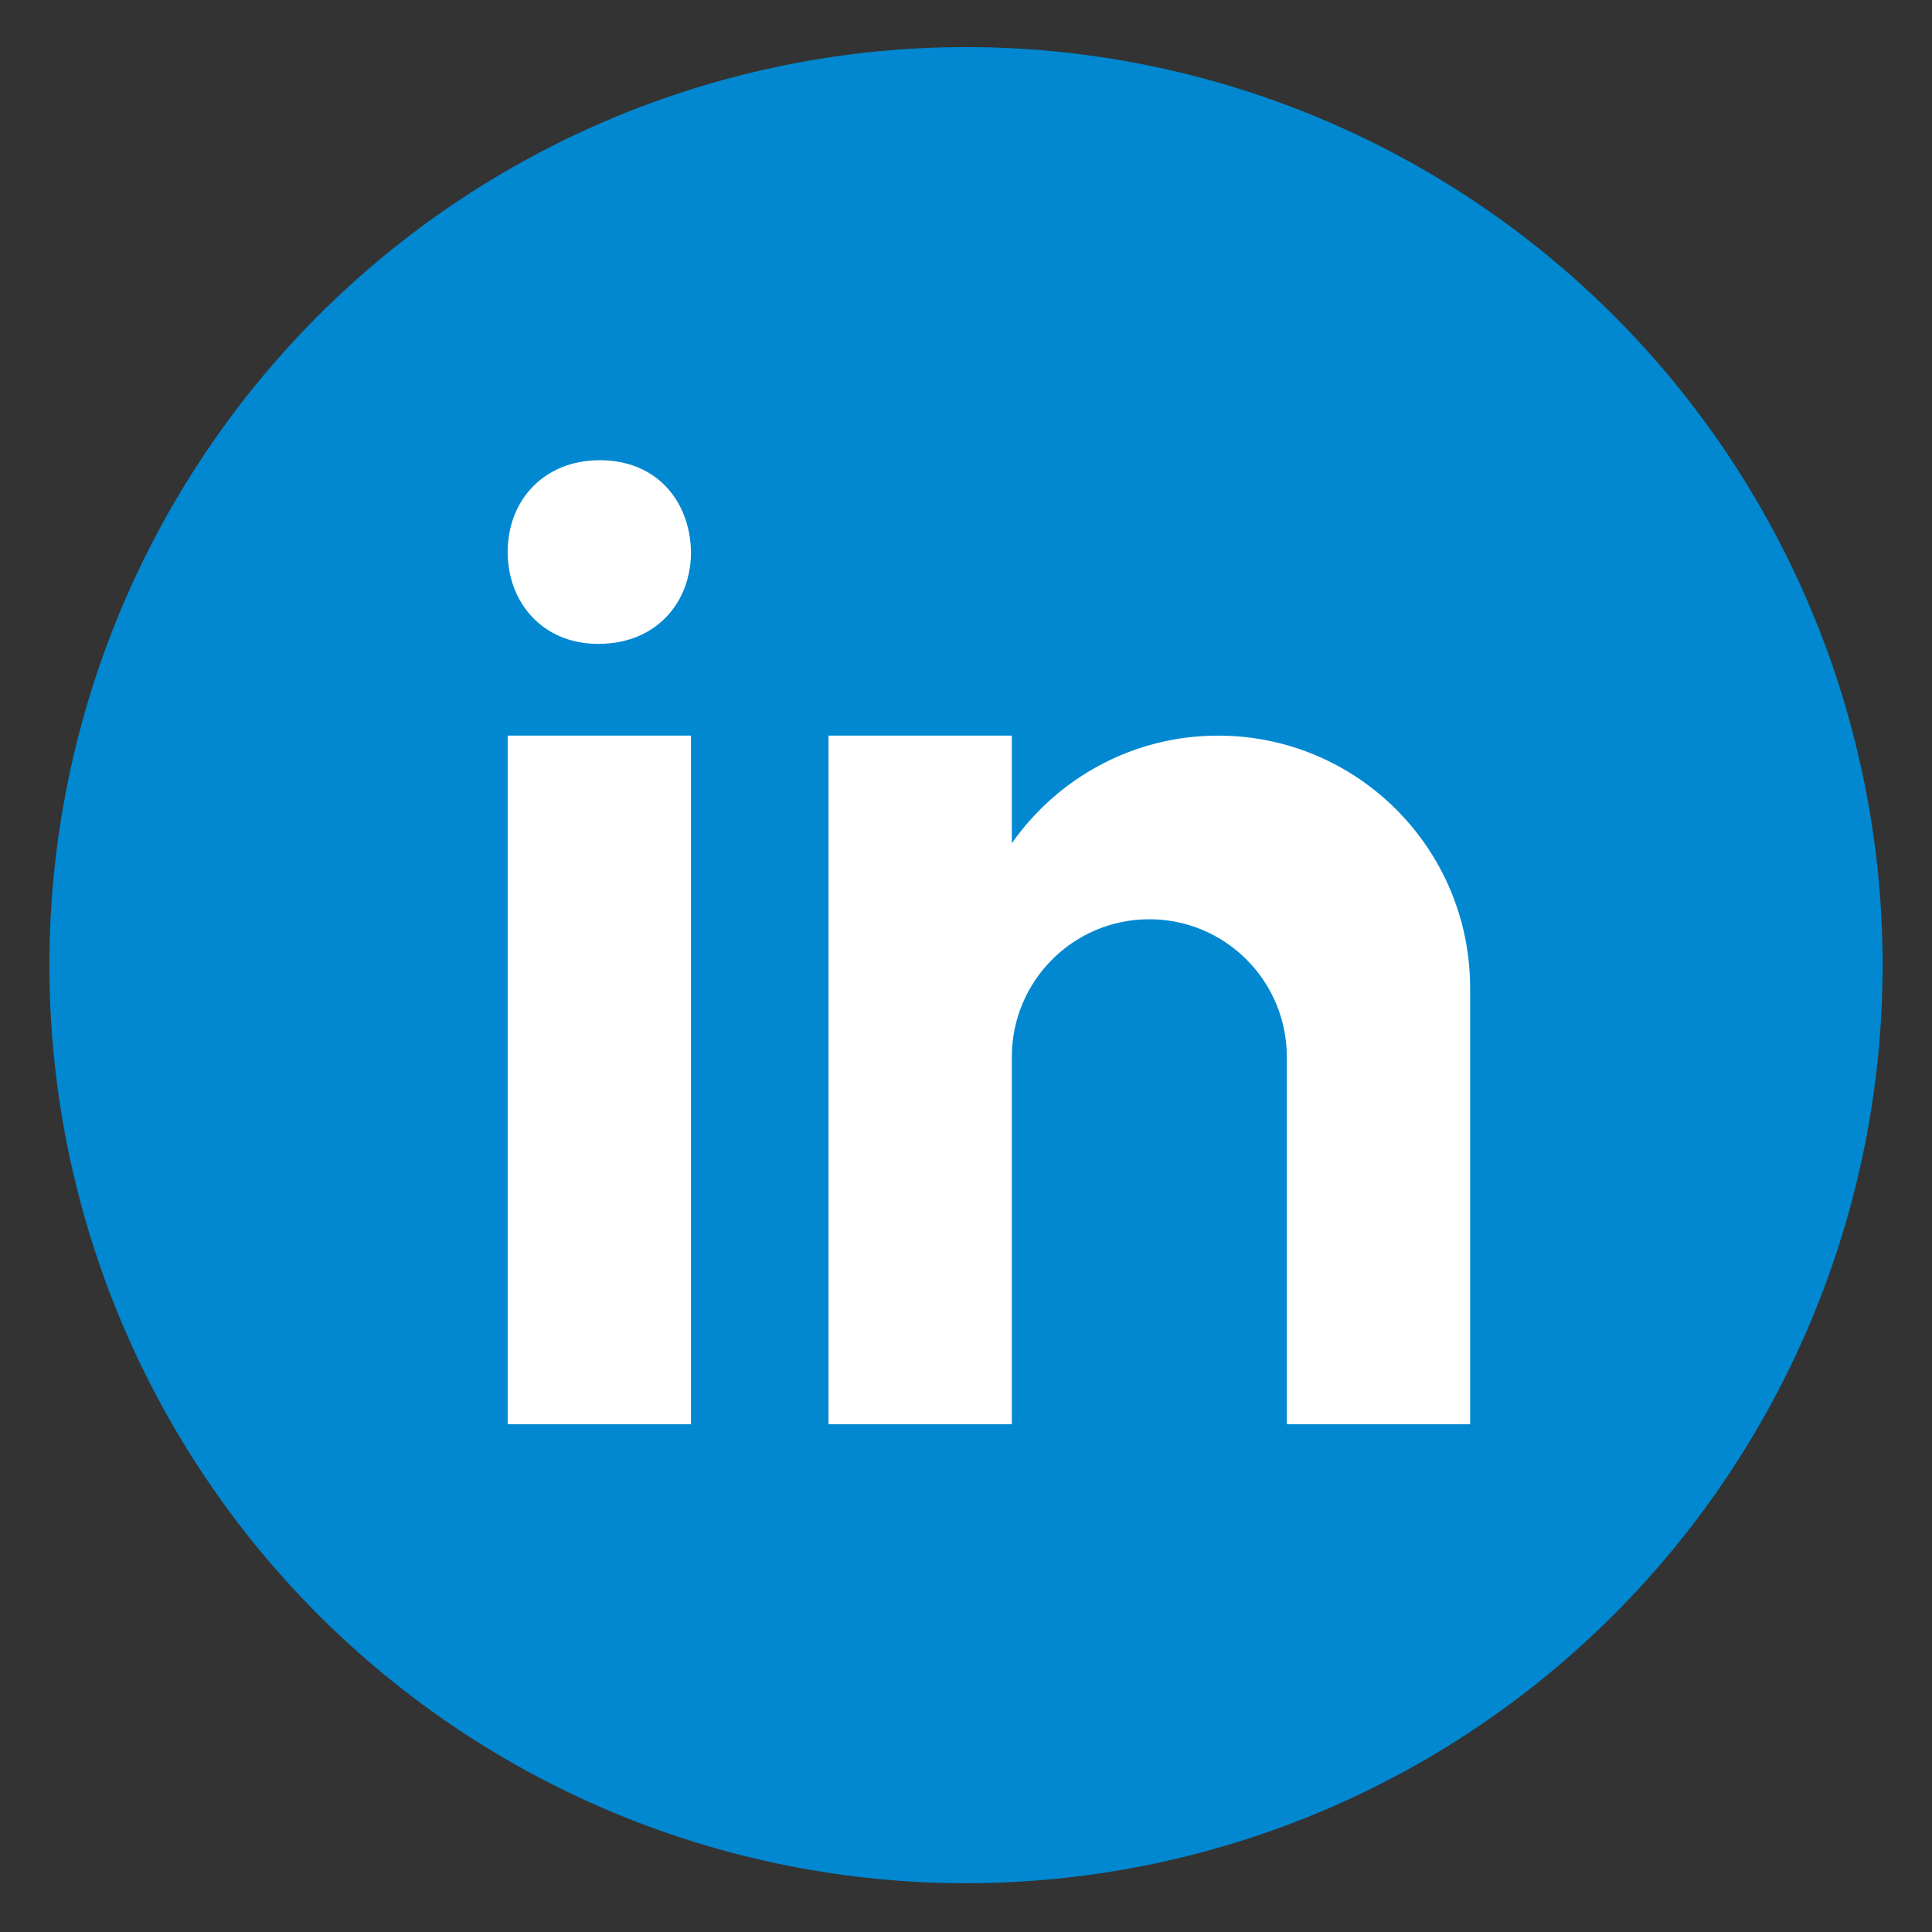 <?xml version="1.0" encoding="UTF-8"?><svg xmlns="http://www.w3.org/2000/svg" xmlns:xlink="http://www.w3.org/1999/xlink" width="375pt" zoomAndPan="magnify" viewBox="0 0 375 375" height="375pt" preserveAspectRatio="xMidYMid meet" version="1.2"><rect x="0" y="0" width="375" height="375" fill="#333333" stroke="none"/><defs><clipPath xml:id="clip1" id="clip1"><path d="M 9 9.141 L 366 9.141 L 366 366 L 9 366 Z M 9 9.141 "/></clipPath></defs><g xml:id="surface1" id="surface1"><g clip-rule="nonzero" clip-path="url(#clip1)"><path style=" stroke:none;fill-rule:nonzero;fill:rgb(0.78%,53.329%,81.96%);fill-opacity:1;" d="M 187.5 9.141 C 184.59 9.141 181.68 9.211 178.77 9.355 C 175.863 9.5 172.961 9.711 170.062 10 C 167.164 10.285 164.273 10.641 161.395 11.07 C 158.516 11.496 155.645 11.996 152.789 12.566 C 149.934 13.133 147.094 13.773 144.27 14.48 C 141.445 15.191 138.641 15.969 135.855 16.812 C 133.066 17.66 130.305 18.574 127.562 19.559 C 124.82 20.539 122.105 21.59 119.414 22.703 C 116.727 23.82 114.062 25.004 111.434 26.25 C 108.801 27.496 106.199 28.809 103.633 30.184 C 101.062 31.555 98.531 32.992 96.035 34.492 C 93.535 35.992 91.078 37.551 88.656 39.172 C 86.234 40.793 83.855 42.473 81.516 44.207 C 79.176 45.945 76.883 47.738 74.633 49.59 C 72.383 51.438 70.176 53.344 68.02 55.301 C 65.863 57.262 63.754 59.27 61.695 61.332 C 59.637 63.395 57.629 65.508 55.676 67.668 C 53.719 69.828 51.816 72.035 49.969 74.289 C 48.121 76.543 46.332 78.844 44.598 81.184 C 42.863 83.527 41.188 85.91 39.57 88.336 C 37.953 90.762 36.395 93.223 34.898 95.727 C 33.402 98.227 31.965 100.762 30.594 103.336 C 29.223 105.906 27.91 108.512 26.668 111.148 C 25.422 113.785 24.242 116.449 23.129 119.145 C 22.016 121.836 20.965 124.559 19.984 127.305 C 19.004 130.051 18.09 132.816 17.246 135.609 C 16.402 138.398 15.625 141.211 14.918 144.039 C 14.211 146.867 13.57 149.711 13.004 152.57 C 12.438 155.434 11.938 158.305 11.512 161.188 C 11.082 164.074 10.727 166.969 10.441 169.871 C 10.156 172.773 9.941 175.68 9.801 178.594 C 9.656 181.504 9.586 184.418 9.586 187.336 C 9.586 190.254 9.656 193.168 9.801 196.078 C 9.941 198.992 10.156 201.898 10.441 204.801 C 10.727 207.703 11.082 210.598 11.512 213.484 C 11.938 216.367 12.438 219.238 13.004 222.102 C 13.57 224.961 14.211 227.805 14.918 230.633 C 15.625 233.461 16.402 236.273 17.246 239.062 C 18.09 241.855 19.004 244.621 19.984 247.367 C 20.965 250.113 22.016 252.832 23.129 255.527 C 24.242 258.223 25.422 260.887 26.668 263.523 C 27.91 266.16 29.223 268.766 30.594 271.336 C 31.965 273.91 33.402 276.445 34.898 278.945 C 36.395 281.449 37.953 283.91 39.57 286.336 C 41.188 288.762 42.863 291.145 44.598 293.488 C 46.332 295.828 48.121 298.129 49.969 300.383 C 51.816 302.637 53.719 304.844 55.676 307.004 C 57.629 309.164 59.637 311.277 61.695 313.34 C 63.754 315.402 65.863 317.41 68.02 319.371 C 70.176 321.328 72.383 323.234 74.633 325.082 C 76.883 326.934 79.176 328.727 81.516 330.465 C 83.855 332.199 86.234 333.879 88.656 335.5 C 91.078 337.121 93.535 338.68 96.035 340.18 C 98.531 341.68 101.062 343.117 103.633 344.488 C 106.199 345.863 108.801 347.176 111.434 348.422 C 114.062 349.668 116.727 350.852 119.414 351.965 C 122.105 353.082 124.82 354.133 127.562 355.113 C 130.305 356.098 133.066 357.012 135.855 357.859 C 138.641 358.703 141.445 359.48 144.27 360.191 C 147.094 360.898 149.934 361.539 152.789 362.105 C 155.645 362.676 158.516 363.176 161.395 363.602 C 164.273 364.031 167.164 364.387 170.062 364.672 C 172.961 364.957 175.863 365.172 178.77 365.316 C 181.68 365.461 184.59 365.531 187.5 365.531 C 190.41 365.531 193.32 365.461 196.23 365.316 C 199.137 365.172 202.039 364.957 204.938 364.672 C 207.836 364.387 210.727 364.031 213.605 363.602 C 216.484 363.176 219.355 362.676 222.211 362.105 C 225.066 361.539 227.906 360.898 230.73 360.191 C 233.555 359.48 236.359 358.703 239.145 357.859 C 241.934 357.012 244.695 356.098 247.438 355.113 C 250.18 354.133 252.895 353.082 255.586 351.965 C 258.273 350.852 260.938 349.668 263.566 348.422 C 266.199 347.176 268.801 345.863 271.367 344.488 C 273.938 343.117 276.469 341.68 278.965 340.18 C 281.465 338.68 283.922 337.121 286.344 335.5 C 288.766 333.879 291.145 332.199 293.484 330.465 C 295.824 328.727 298.117 326.934 300.367 325.082 C 302.617 323.234 304.824 321.328 306.98 319.371 C 309.137 317.41 311.246 315.402 313.305 313.34 C 315.363 311.277 317.371 309.164 319.324 307.004 C 321.281 304.844 323.184 302.637 325.031 300.383 C 326.879 298.129 328.668 295.828 330.402 293.488 C 332.137 291.145 333.812 288.762 335.43 286.336 C 337.047 283.91 338.605 281.449 340.102 278.945 C 341.598 276.445 343.035 273.91 344.406 271.336 C 345.777 268.766 347.09 266.16 348.332 263.523 C 349.578 260.887 350.758 258.223 351.871 255.527 C 352.984 252.832 354.035 250.113 355.016 247.367 C 355.996 244.621 356.91 241.855 357.754 239.062 C 358.598 236.273 359.375 233.461 360.082 230.633 C 360.789 227.805 361.43 224.961 361.996 222.102 C 362.562 219.238 363.062 216.367 363.488 213.484 C 363.918 210.598 364.273 207.703 364.559 204.801 C 364.844 201.898 365.059 198.992 365.199 196.078 C 365.344 193.168 365.414 190.254 365.414 187.336 C 365.414 184.418 365.344 181.504 365.199 178.594 C 365.059 175.68 364.844 172.773 364.559 169.871 C 364.273 166.969 363.918 164.074 363.488 161.188 C 363.062 158.305 362.562 155.434 361.996 152.57 C 361.43 149.711 360.789 146.867 360.082 144.039 C 359.375 141.211 358.598 138.398 357.754 135.609 C 356.91 132.816 355.996 130.051 355.016 127.305 C 354.035 124.559 352.984 121.836 351.871 119.145 C 350.758 116.449 349.578 113.785 348.332 111.148 C 347.09 108.512 345.777 105.906 344.406 103.336 C 343.035 100.762 341.598 98.227 340.102 95.727 C 338.605 93.223 337.047 90.762 335.43 88.336 C 333.812 85.91 332.137 83.527 330.402 81.184 C 328.668 78.844 326.879 76.543 325.031 74.289 C 323.184 72.035 321.281 69.828 319.324 67.668 C 317.371 65.508 315.363 63.395 313.305 61.332 C 311.246 59.27 309.137 57.262 306.98 55.301 C 304.824 53.344 302.617 51.438 300.367 49.59 C 298.117 47.738 295.824 45.945 293.484 44.207 C 291.145 42.473 288.766 40.793 286.344 39.172 C 283.922 37.551 281.465 35.992 278.965 34.492 C 276.469 32.992 273.938 31.555 271.367 30.184 C 268.801 28.809 266.199 27.496 263.566 26.25 C 260.938 25.004 258.273 23.82 255.586 22.703 C 252.895 21.59 250.18 20.539 247.438 19.559 C 244.695 18.574 241.934 17.66 239.145 16.812 C 236.359 15.969 233.555 15.191 230.73 14.48 C 227.906 13.773 225.066 13.133 222.211 12.566 C 219.355 11.996 216.484 11.496 213.605 11.07 C 210.727 10.641 207.836 10.285 204.938 10 C 202.039 9.711 199.137 9.5 196.23 9.355 C 193.32 9.211 190.41 9.141 187.5 9.141 Z M 187.5 9.141 "/></g><path style=" stroke:none;fill-rule:nonzero;fill:rgb(100%,100%,100%);fill-opacity:1;" d="M 98.543 142.785 L 134.125 142.785 L 134.125 276.434 L 98.543 276.434 Z M 116.227 124.969 L 116.031 124.969 C 105.41 124.969 98.543 117.039 98.543 107.141 C 98.543 97.027 105.625 89.328 116.434 89.328 C 127.258 89.328 133.922 97.027 134.125 107.141 C 134.125 117.039 127.258 124.969 116.227 124.969 Z M 285.352 191.789 C 285.352 164.723 263.453 142.785 236.426 142.785 C 219.863 142.785 205.246 151.055 196.395 163.672 L 196.395 142.785 L 160.812 142.785 L 160.812 276.434 L 196.395 276.434 L 196.395 205.156 C 196.395 190.391 208.344 178.426 223.082 178.426 C 237.824 178.426 249.77 190.391 249.77 205.156 L 249.77 276.434 L 285.352 276.434 C 285.352 276.434 285.352 195.543 285.352 191.789 Z M 285.352 191.789 "/></g></svg>
